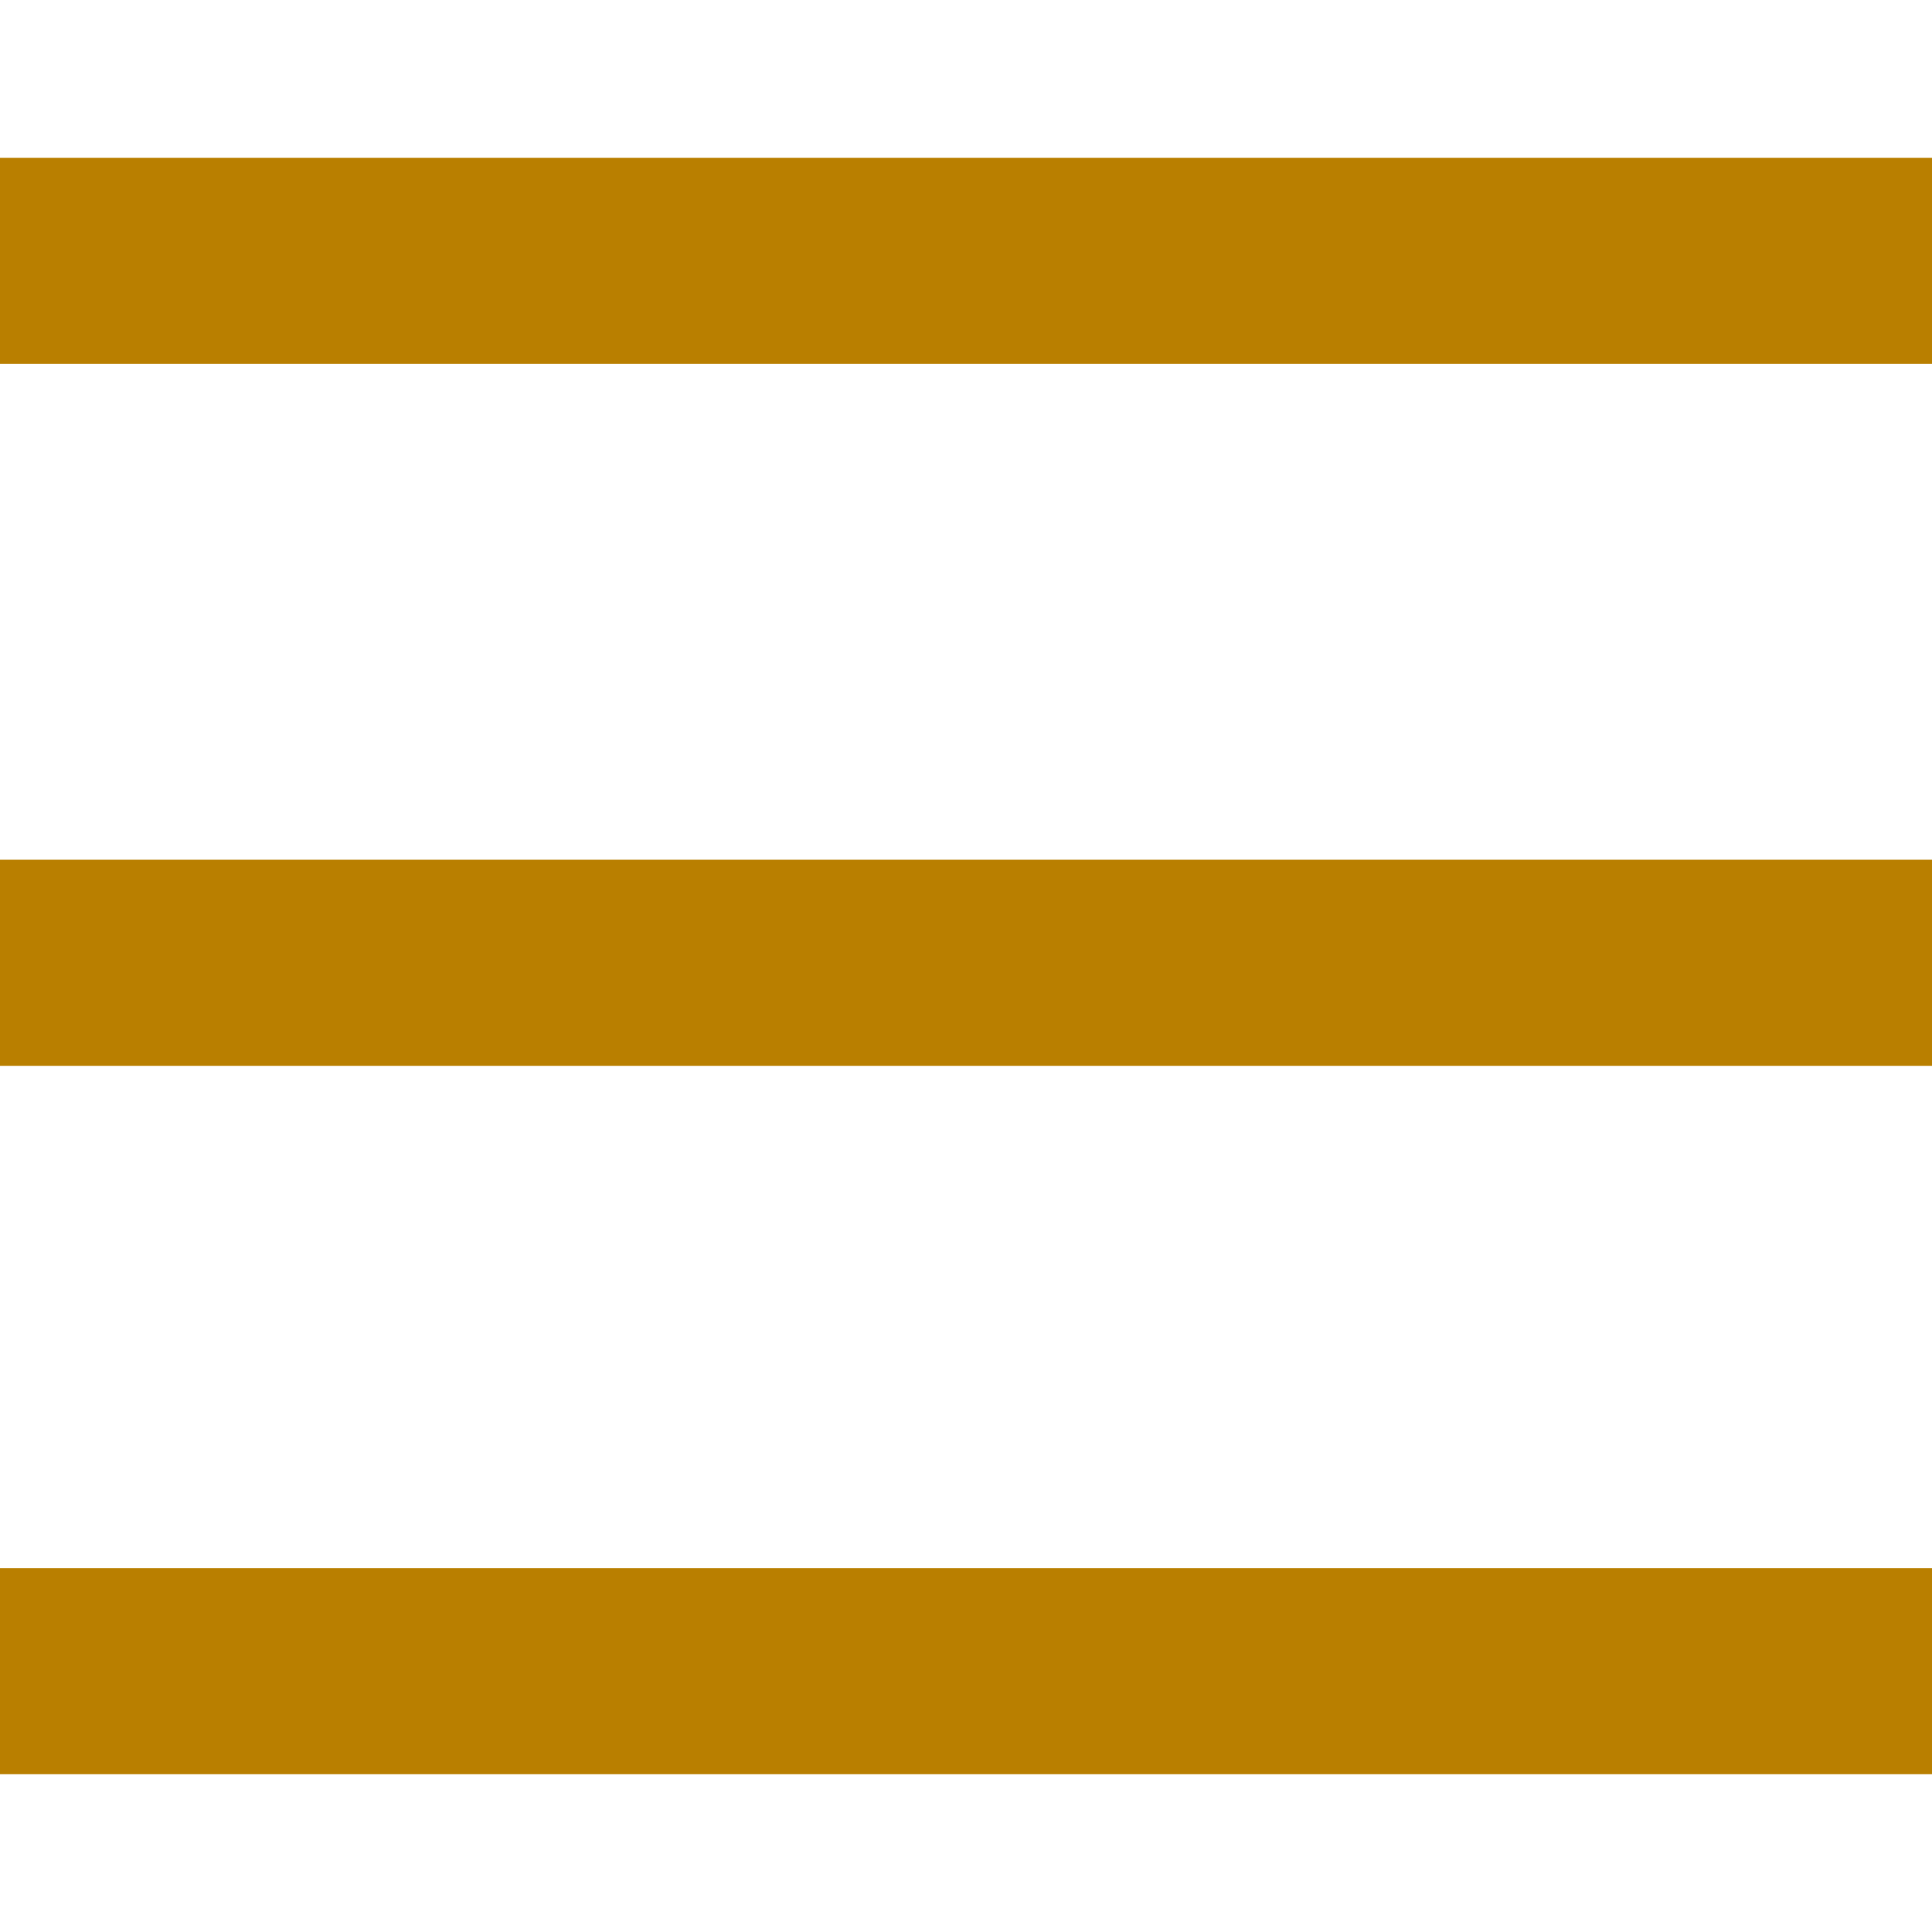 <?xml version="1.0" encoding="utf-8"?>
<!-- Generator: Adobe Illustrator 28.3.0, SVG Export Plug-In . SVG Version: 6.00 Build 0)  -->
<svg version="1.1" id="Ebene_1" xmlns="http://www.w3.org/2000/svg" xmlns:xlink="http://www.w3.org/1999/xlink" x="0px" y="0px"
	 width="60px" height="60px" viewBox="0 0 60 60" style="enable-background:new 0 0 60 60;" xml:space="preserve">
<style type="text/css">
	.st0{fill:#B97F00;}
</style>
<rect y="4.9" class="st0" width="60" height="6.4"/>
<rect y="26.7" class="st0" width="60" height="6.4"/>
<rect y="48.7" class="st0" width="60" height="6.4"/>
</svg>
